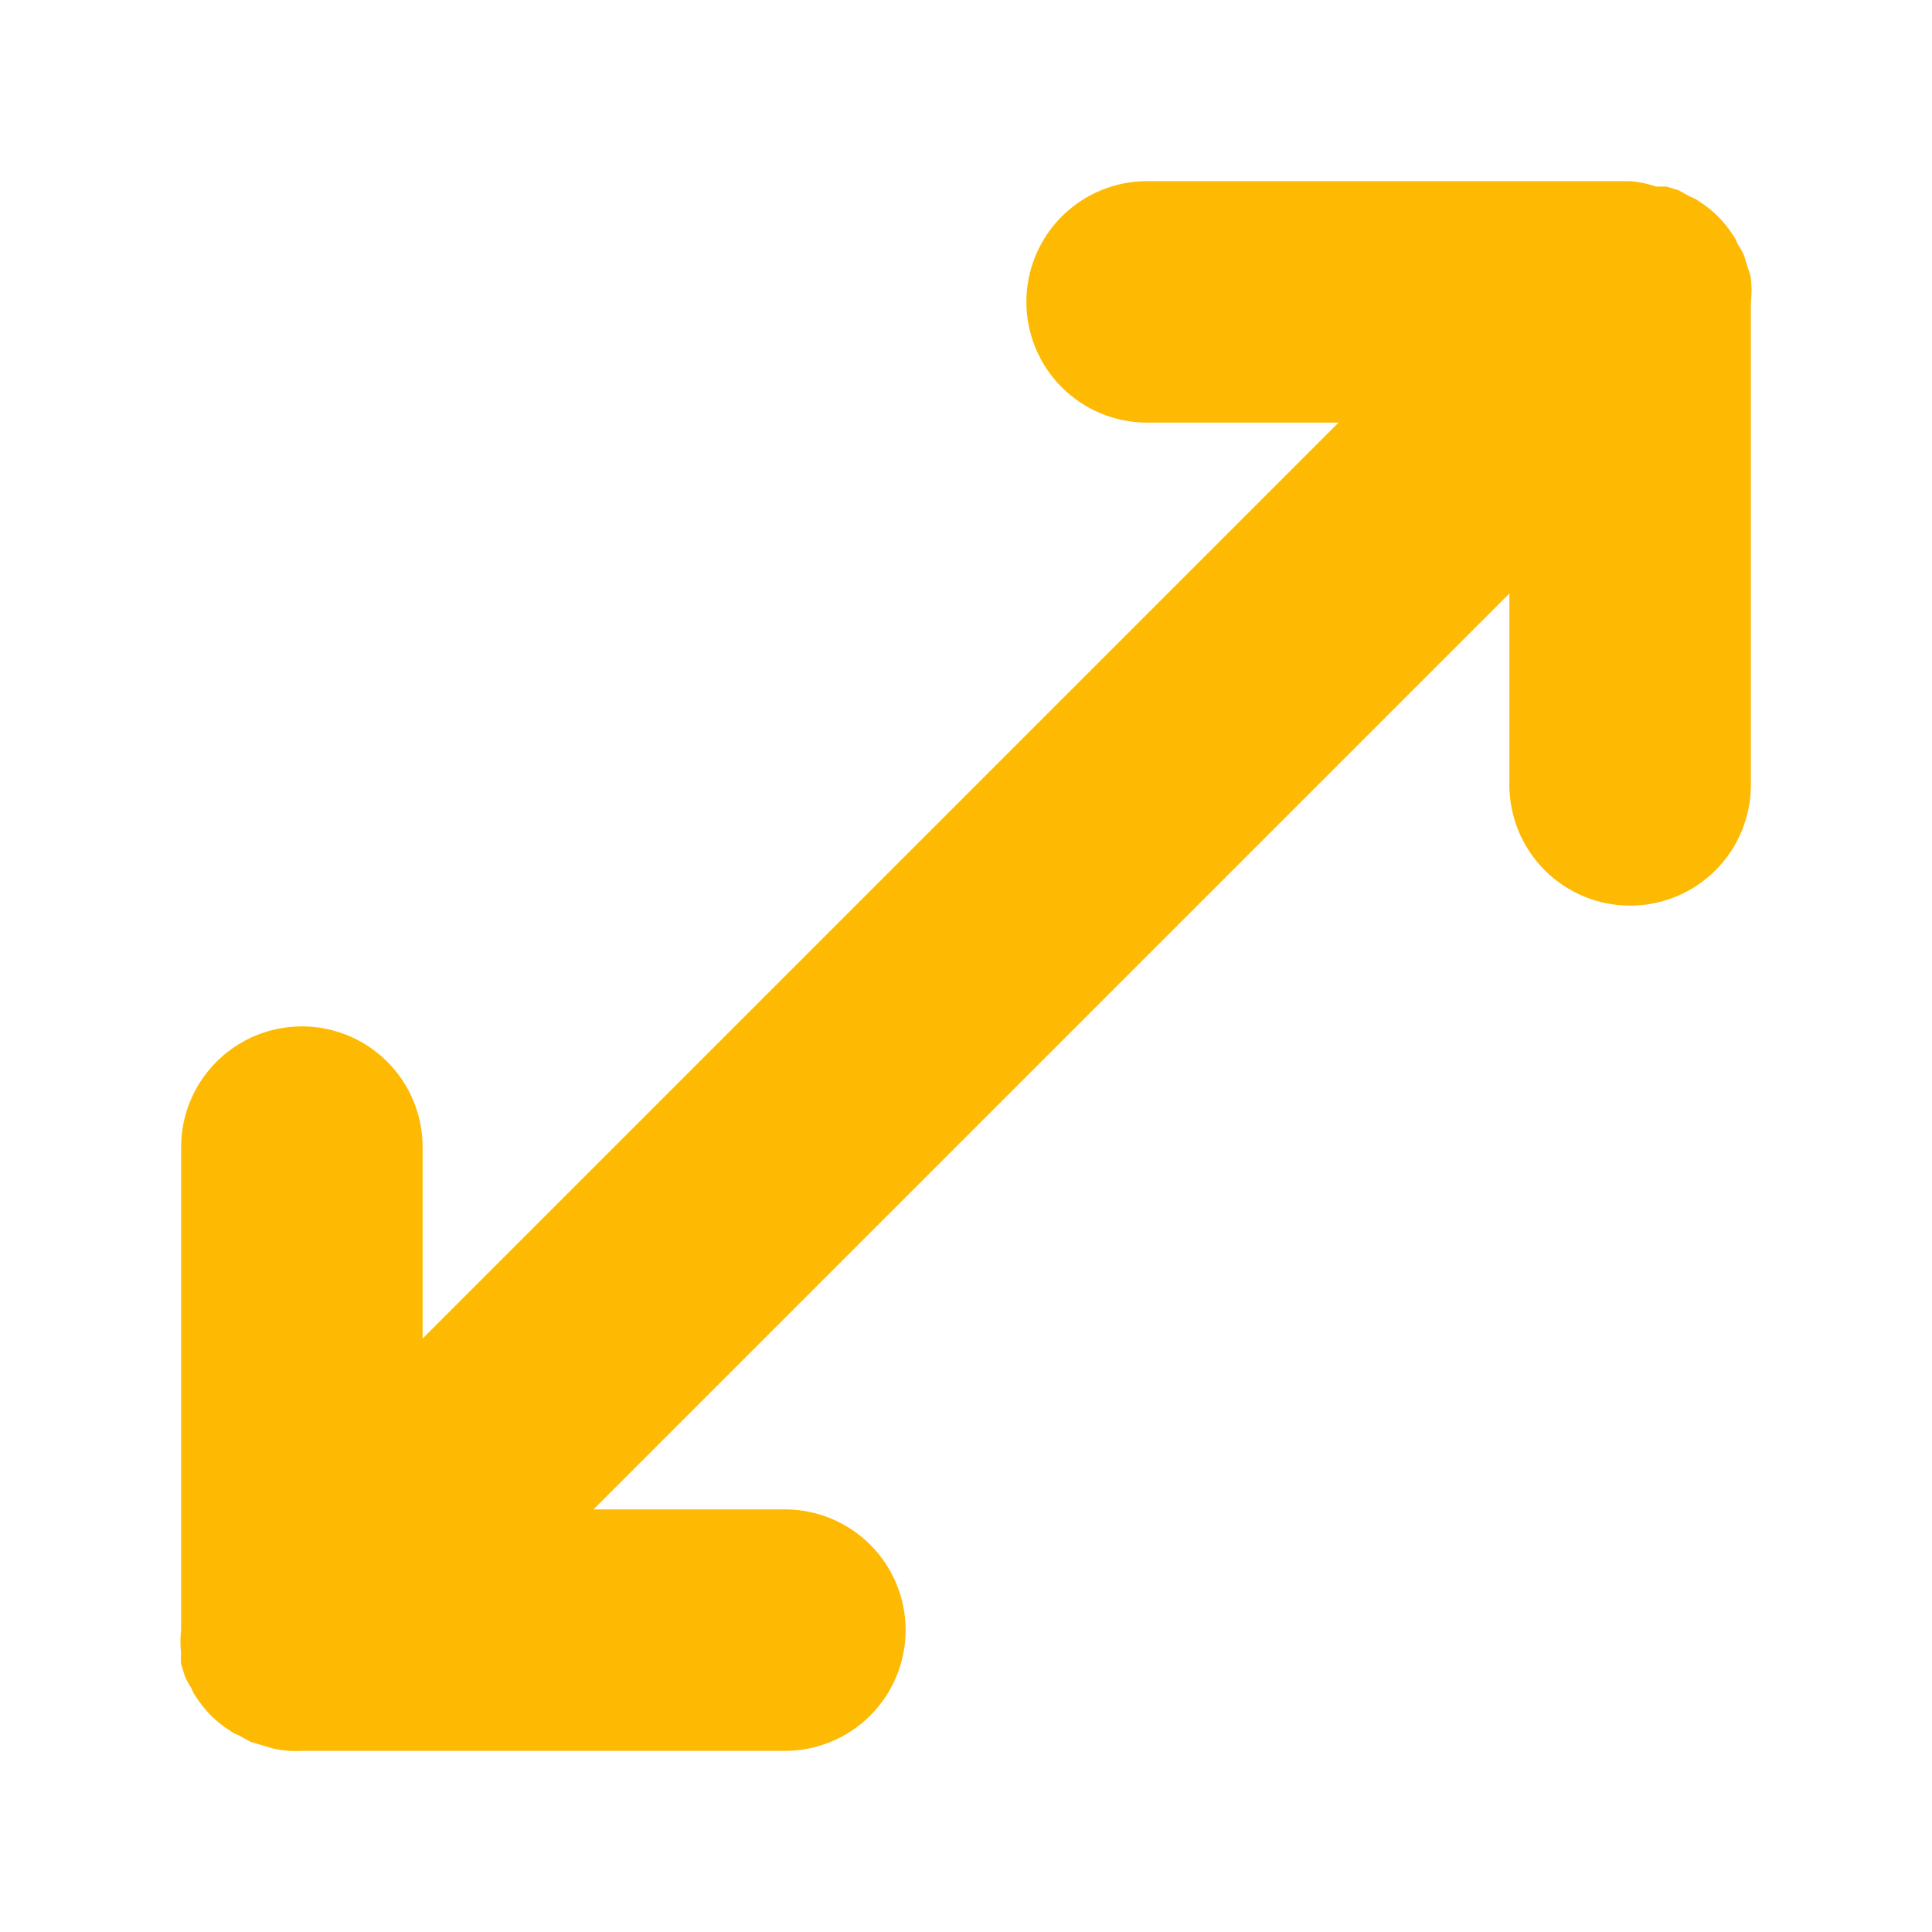 <?xml version="1.0" encoding="UTF-8"?> <svg xmlns="http://www.w3.org/2000/svg" width="52" height="52" viewBox="0 0 52 52" fill="none"><path d="M47.125 7.491C47.108 7.397 47.081 7.304 47.044 7.215L46.946 6.89C46.897 6.777 46.837 6.668 46.768 6.565C46.737 6.478 46.693 6.395 46.638 6.321C46.408 5.962 46.103 5.657 45.744 5.428C45.67 5.372 45.588 5.328 45.5 5.298L45.175 5.119L44.85 5.021H44.574C44.348 4.943 44.113 4.894 43.875 4.875H30.875C30.013 4.875 29.187 5.217 28.577 5.827C27.968 6.436 27.625 7.263 27.625 8.125C27.625 8.987 27.968 9.814 28.577 10.423C29.187 11.033 30.013 11.375 30.875 11.375H36.026L11.375 36.026V30.875C11.375 30.013 11.033 29.186 10.423 28.577C9.814 27.967 8.987 27.625 8.125 27.625C7.263 27.625 6.437 27.967 5.827 28.577C5.218 29.186 4.875 30.013 4.875 30.875V43.875C4.851 44.086 4.851 44.298 4.875 44.509C4.866 44.601 4.866 44.693 4.875 44.785L4.973 45.11C5.022 45.223 5.082 45.332 5.151 45.435C5.182 45.523 5.226 45.605 5.281 45.679C5.511 46.038 5.816 46.343 6.175 46.572C6.249 46.628 6.331 46.672 6.419 46.703L6.744 46.881L7.069 46.979L7.345 47.06C7.601 47.118 7.863 47.14 8.125 47.125H21.125C21.987 47.125 22.814 46.783 23.423 46.173C24.033 45.564 24.375 44.737 24.375 43.875C24.375 43.013 24.033 42.186 23.423 41.577C22.814 40.967 21.987 40.625 21.125 40.625H15.974L40.625 15.974V21.125C40.625 21.987 40.968 22.814 41.577 23.423C42.187 24.033 43.013 24.375 43.875 24.375C44.737 24.375 45.564 24.033 46.173 23.423C46.783 22.814 47.125 21.987 47.125 21.125V8.125C47.149 7.914 47.149 7.702 47.125 7.491Z" fill="#FEB902"></path></svg> 